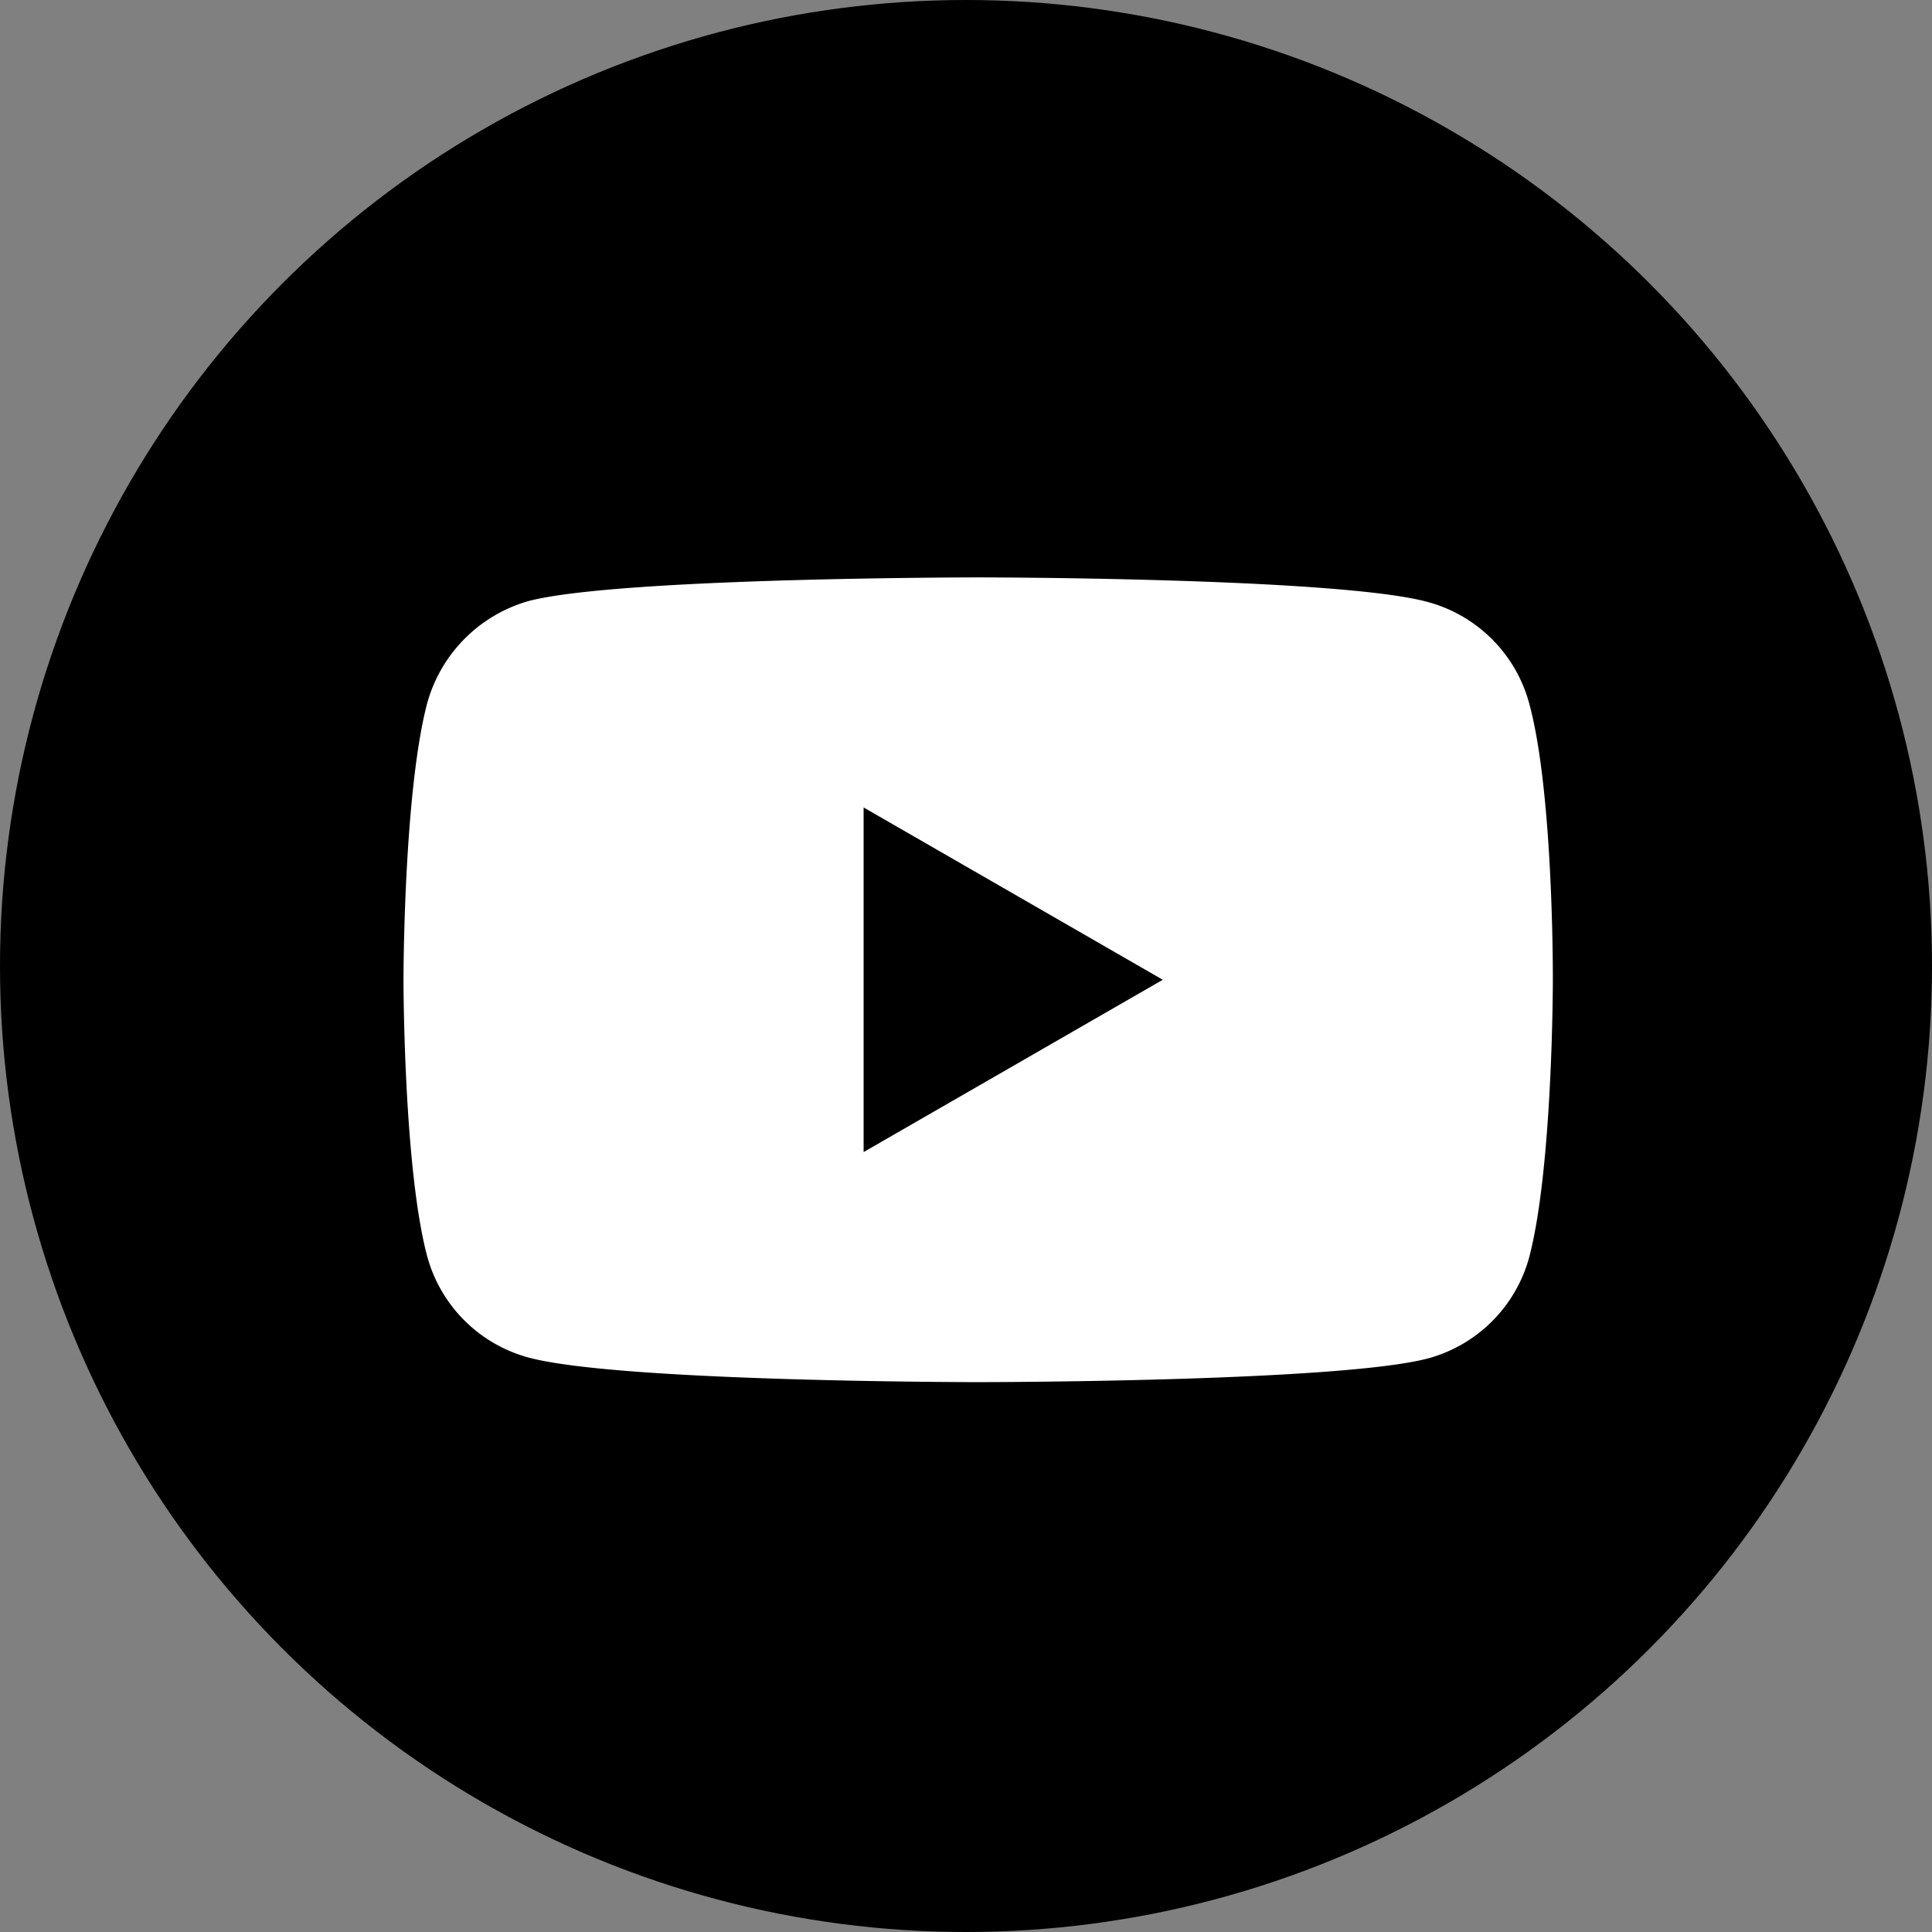 <svg xmlns="http://www.w3.org/2000/svg" width="180" height="180" viewBox="0 0 180 180"><rect x="0" y="0" width="180" height="180" fill="#808080" stroke="none"/><defs><style>.a{fill:#fff;}</style></defs><g transform="translate(0 0.091)"><circle cx="90" cy="90" r="90" transform="translate(0 -0.091)"/><path class="a" d="M104.878,5.65A13.415,13.415,0,0,0,95.44-3.789c-8.38-2.293-41.9-2.293-41.9-2.293s-33.518,0-41.9,2.206A13.687,13.687,0,0,0,2.206,5.65C0,14.029,0,31.406,0,31.406S0,48.871,2.206,57.162A13.417,13.417,0,0,0,11.644,66.6c8.467,2.293,41.9,2.293,41.9,2.293s33.518,0,41.9-2.206a13.416,13.416,0,0,0,9.439-9.438c2.2-8.38,2.2-25.756,2.2-25.756s.088-17.465-2.206-25.844ZM42.869,47.459V15.352L70.742,31.406Zm0,0" transform="translate(37.592 59.786)"/></g></svg>